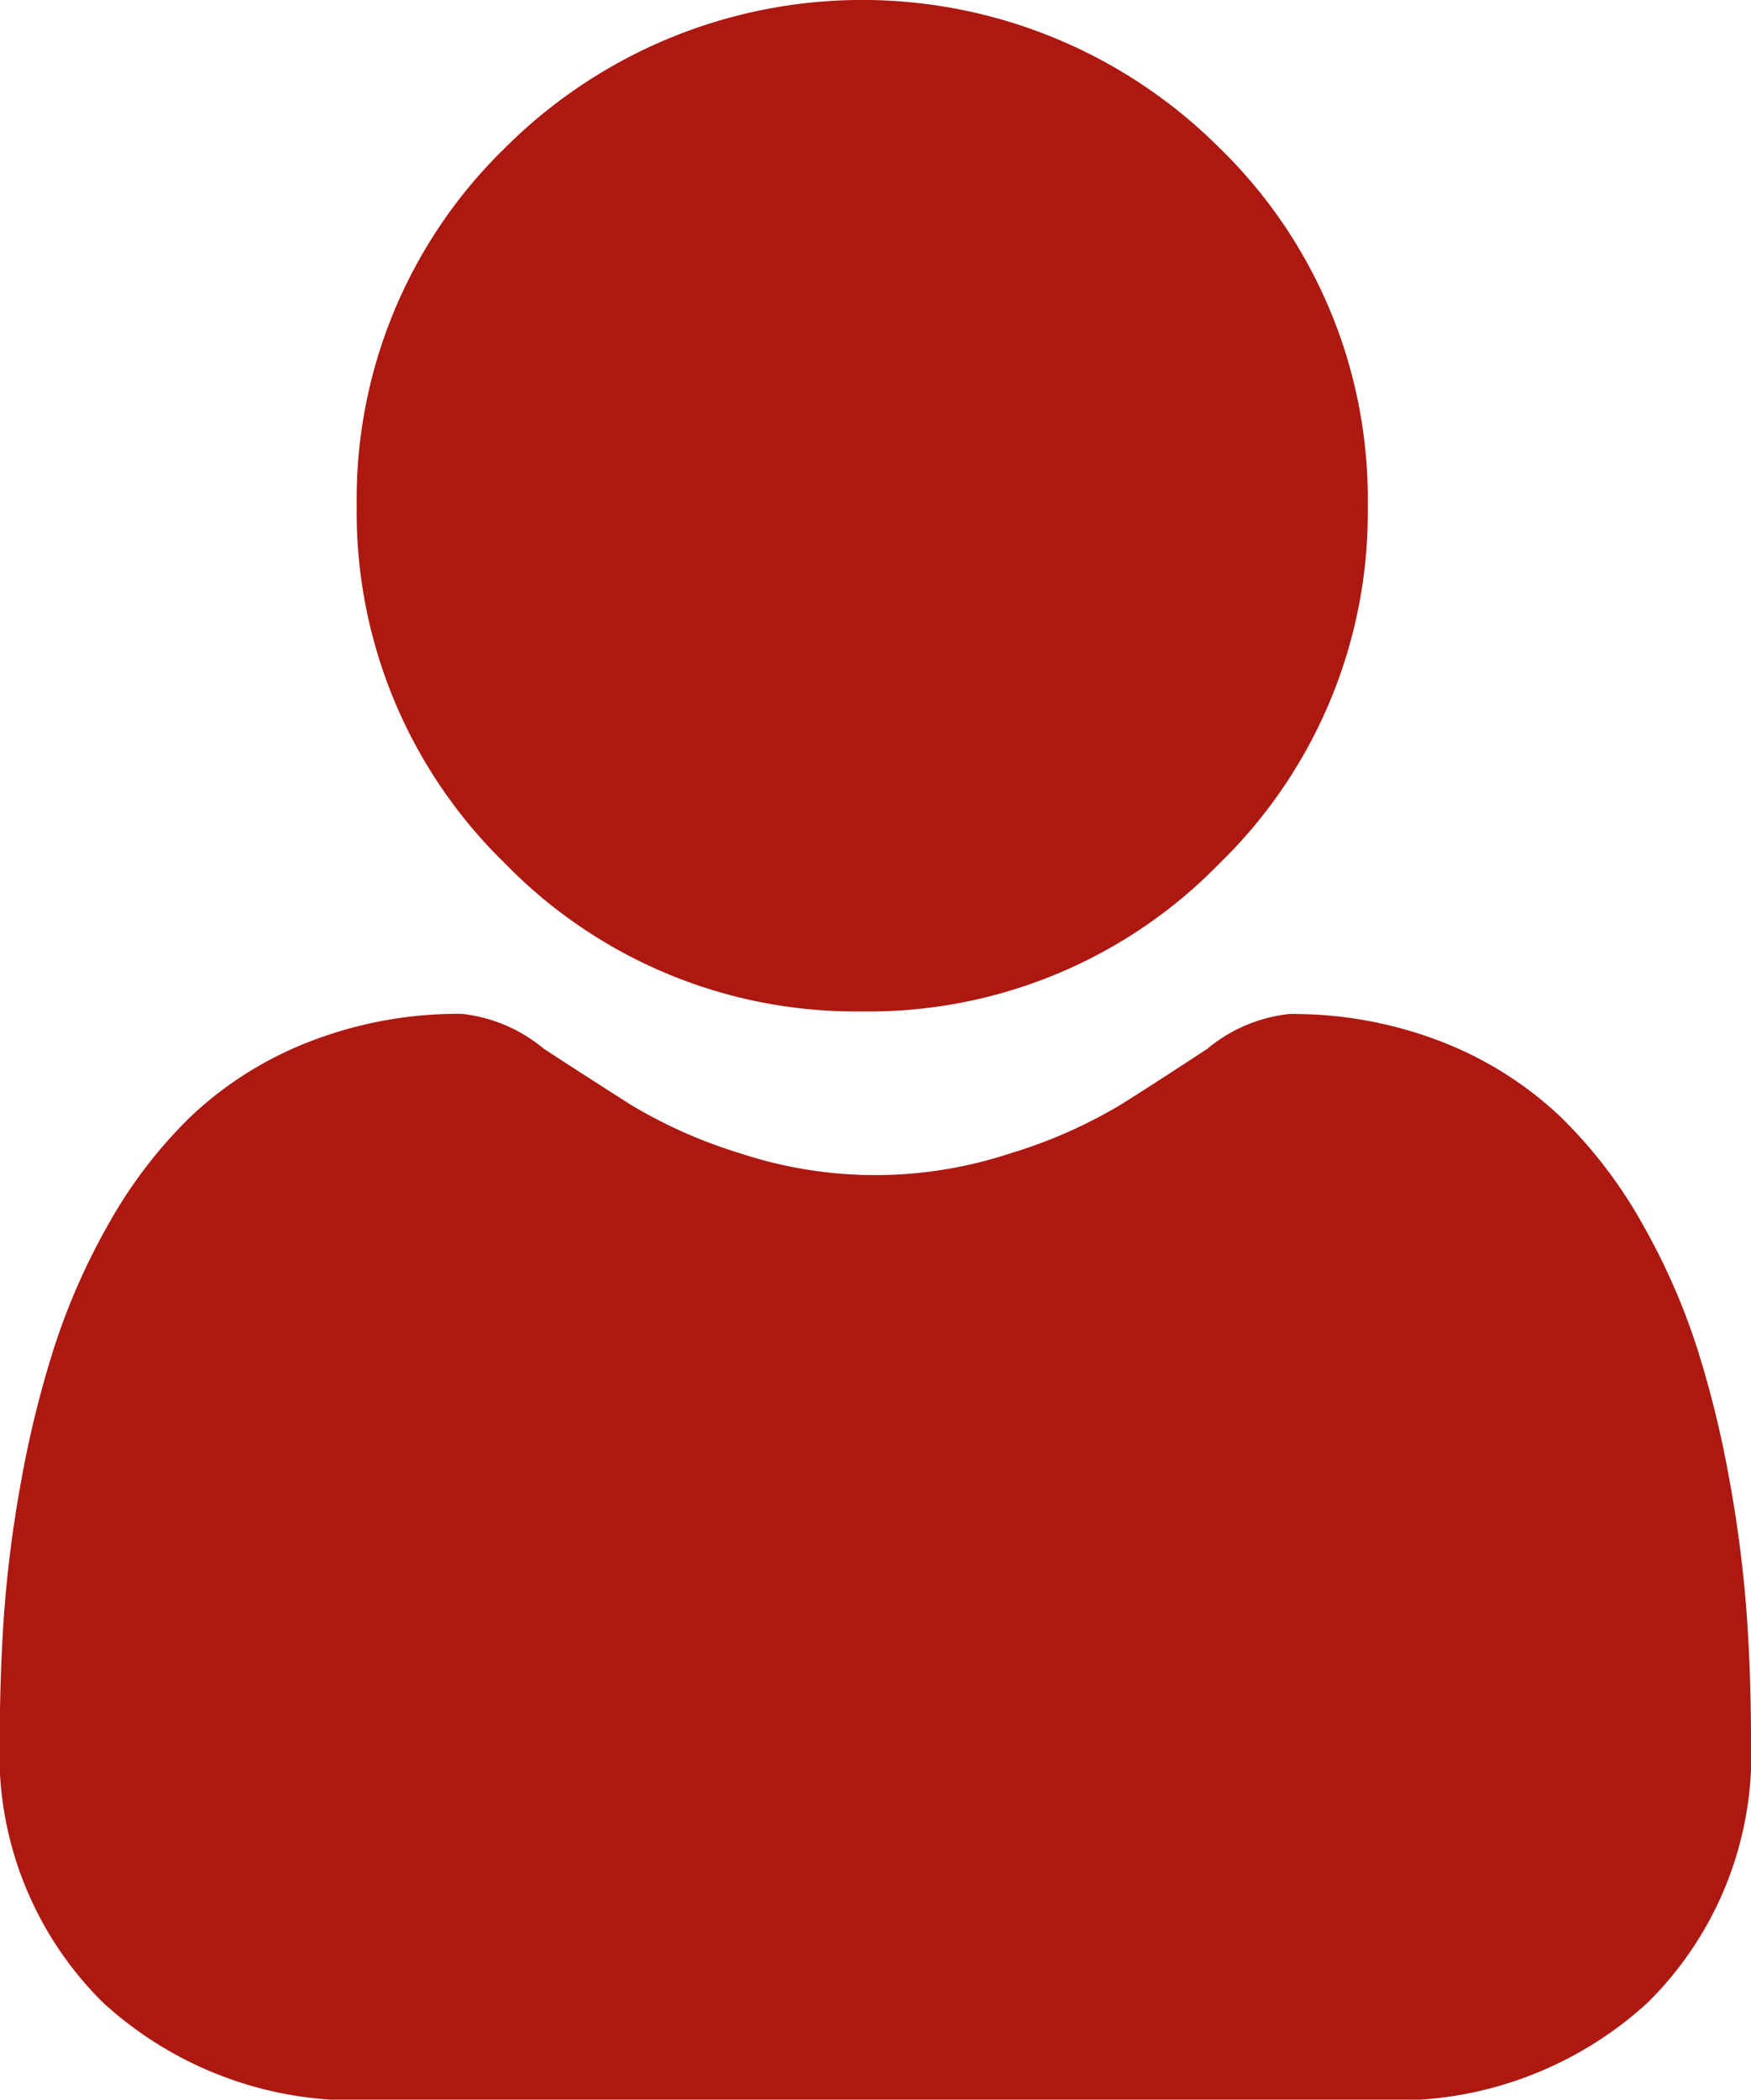 <svg id="user_1_" data-name="user (1)" xmlns="http://www.w3.org/2000/svg" width="25.029" height="30" viewBox="0 0 25.029 30">
  <path id="Tracé_621" data-name="Tracé 621" d="M94.257,14.451a6.991,6.991,0,0,0,5.109-2.117,6.991,6.991,0,0,0,2.117-5.109,6.992,6.992,0,0,0-2.117-5.109,7.224,7.224,0,0,0-10.218,0,6.992,6.992,0,0,0-2.117,5.109,6.991,6.991,0,0,0,2.117,5.109A6.993,6.993,0,0,0,94.257,14.451Zm0,0" transform="translate(-81.932)" fill="#ad1811"/>
  <path id="Tracé_622" data-name="Tracé 622" d="M24.968,255.894a17.849,17.849,0,0,0-.243-1.9,14.935,14.935,0,0,0-.466-1.906,9.414,9.414,0,0,0-.783-1.777,6.707,6.707,0,0,0-1.181-1.54,5.209,5.209,0,0,0-1.7-1.066,5.865,5.865,0,0,0-2.167-.392,2.2,2.2,0,0,0-1.174.5c-.352.23-.764.5-1.223.789a7.01,7.01,0,0,1-1.583.7,6.147,6.147,0,0,1-3.872,0A7,7,0,0,1,9,248.6c-.455-.291-.867-.556-1.225-.789a2.2,2.2,0,0,0-1.174-.5,5.858,5.858,0,0,0-2.166.393,5.2,5.2,0,0,0-1.7,1.066,6.708,6.708,0,0,0-1.181,1.539,9.433,9.433,0,0,0-.783,1.778A14.971,14.971,0,0,0,.3,254a17.786,17.786,0,0,0-.243,1.9c-.04.574-.06,1.17-.06,1.772a4.982,4.982,0,0,0,1.479,3.769,5.326,5.326,0,0,0,3.812,1.391H19.737a5.325,5.325,0,0,0,3.812-1.391,4.979,4.979,0,0,0,1.48-3.769C25.029,257.061,25.008,256.465,24.968,255.894Zm0,0" transform="translate(0 -232.825)" fill="#ad1811"/>
</svg>
